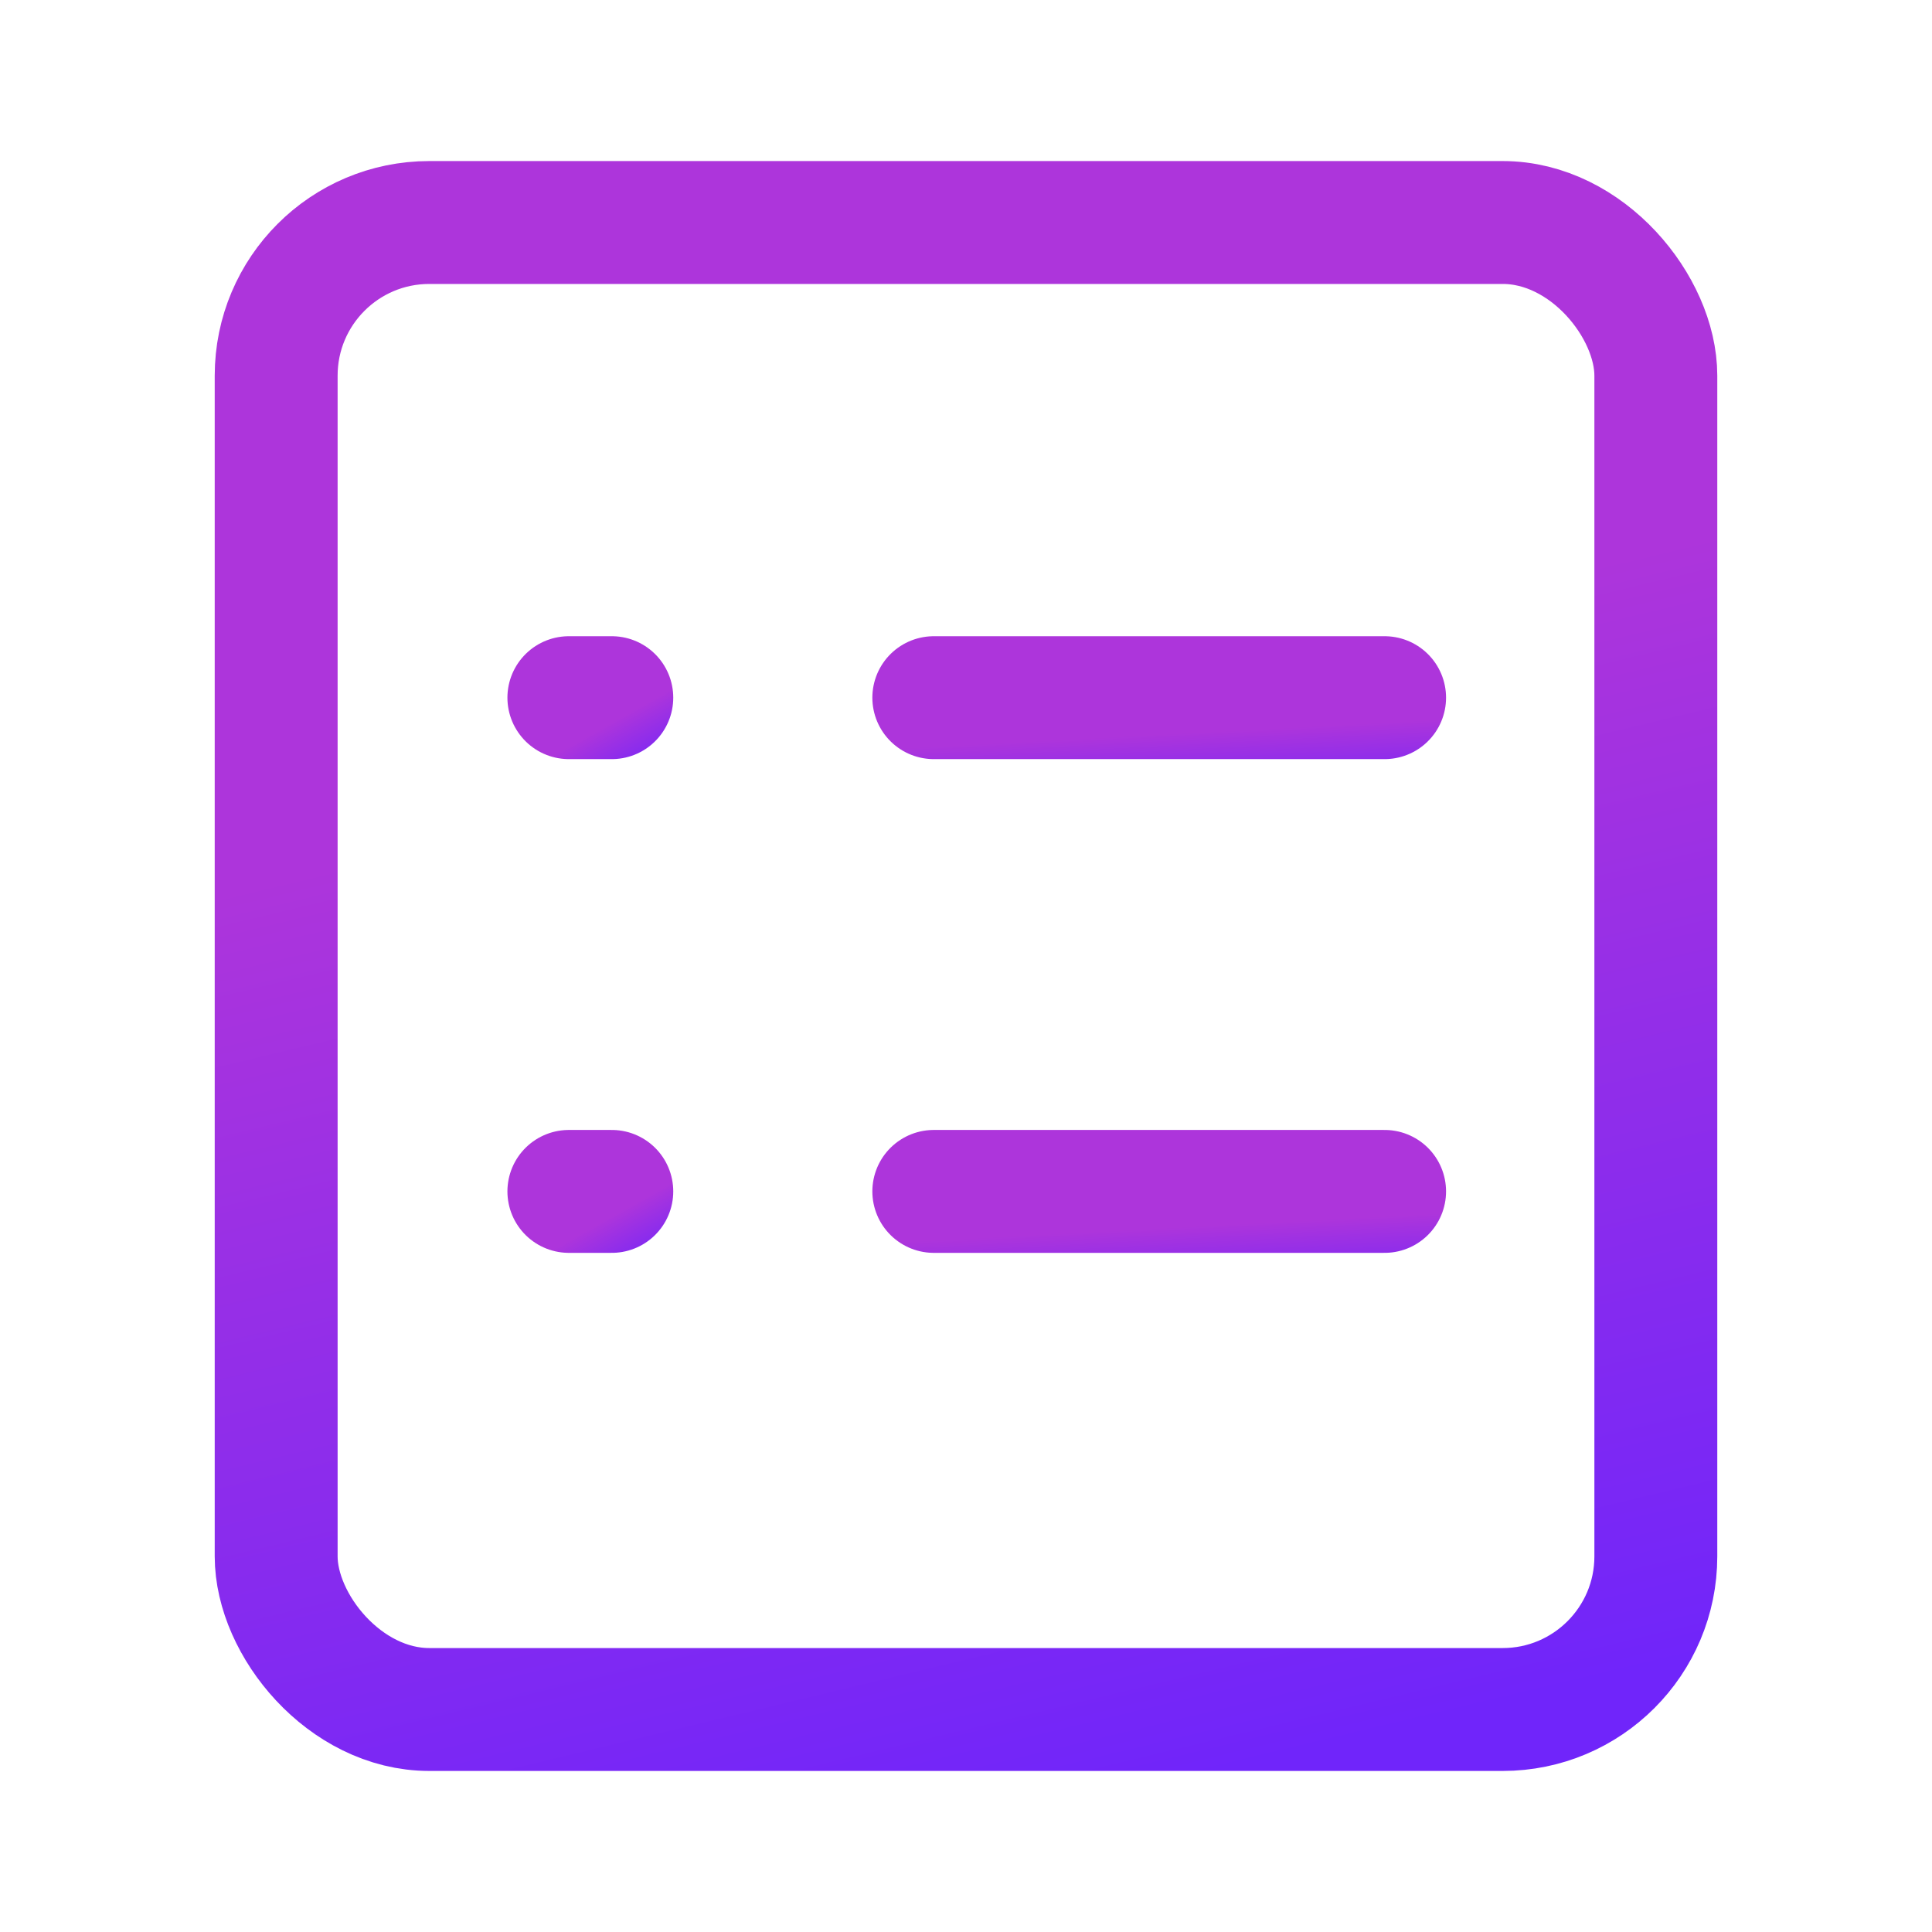 <svg width="18" height="18" viewBox="0 0 18 18" fill="none" xmlns="http://www.w3.org/2000/svg">
<rect x="2.573" y="2.073" width="12.854" height="13.854" rx="1.427" stroke="url(#paint0_linear_40_24747)" stroke-width="1.145" stroke-linecap="round" stroke-linejoin="round"/>
<path d="M8.7 6.5H12.9" stroke="url(#paint1_linear_40_24747)" stroke-width="1.145" stroke-linecap="round" stroke-linejoin="round"/>
<path d="M8.7 11.1H12.9" stroke="url(#paint2_linear_40_24747)" stroke-width="1.145" stroke-linecap="round" stroke-linejoin="round"/>
<path d="M5.7 11.1H5.3" stroke="url(#paint3_linear_40_24747)" stroke-width="1.145" stroke-linecap="round" stroke-linejoin="round"/>
<path d="M5.7 6.5H5.3" stroke="url(#paint4_linear_40_24747)" stroke-width="1.145" stroke-linecap="round" stroke-linejoin="round"/>
<defs>
<linearGradient id="paint0_linear_40_24747" x1="10.886" y1="16.643" x2="7.227" y2="1.425" gradientUnits="userSpaceOnUse">
<stop stop-color="#7025FA"/>
<stop offset="0.65" stop-color="#AD35DB"/>
</linearGradient>
<linearGradient id="paint1_linear_40_24747" x1="11.366" y1="7.51" x2="11.309" y2="6.439" gradientUnits="userSpaceOnUse">
<stop stop-color="#7025FA"/>
<stop offset="0.65" stop-color="#AD35DB"/>
</linearGradient>
<linearGradient id="paint2_linear_40_24747" x1="11.366" y1="12.11" x2="11.309" y2="11.04" gradientUnits="userSpaceOnUse">
<stop stop-color="#7025FA"/>
<stop offset="0.65" stop-color="#AD35DB"/>
</linearGradient>
<linearGradient id="paint3_linear_40_24747" x1="5.554" y1="12.11" x2="5.096" y2="11.293" gradientUnits="userSpaceOnUse">
<stop stop-color="#7025FA"/>
<stop offset="0.65" stop-color="#AD35DB"/>
</linearGradient>
<linearGradient id="paint4_linear_40_24747" x1="5.554" y1="7.51" x2="5.096" y2="6.693" gradientUnits="userSpaceOnUse">
<stop stop-color="#7025FA"/>
<stop offset="0.65" stop-color="#AD35DB"/>
</linearGradient>
</defs>
</svg>
